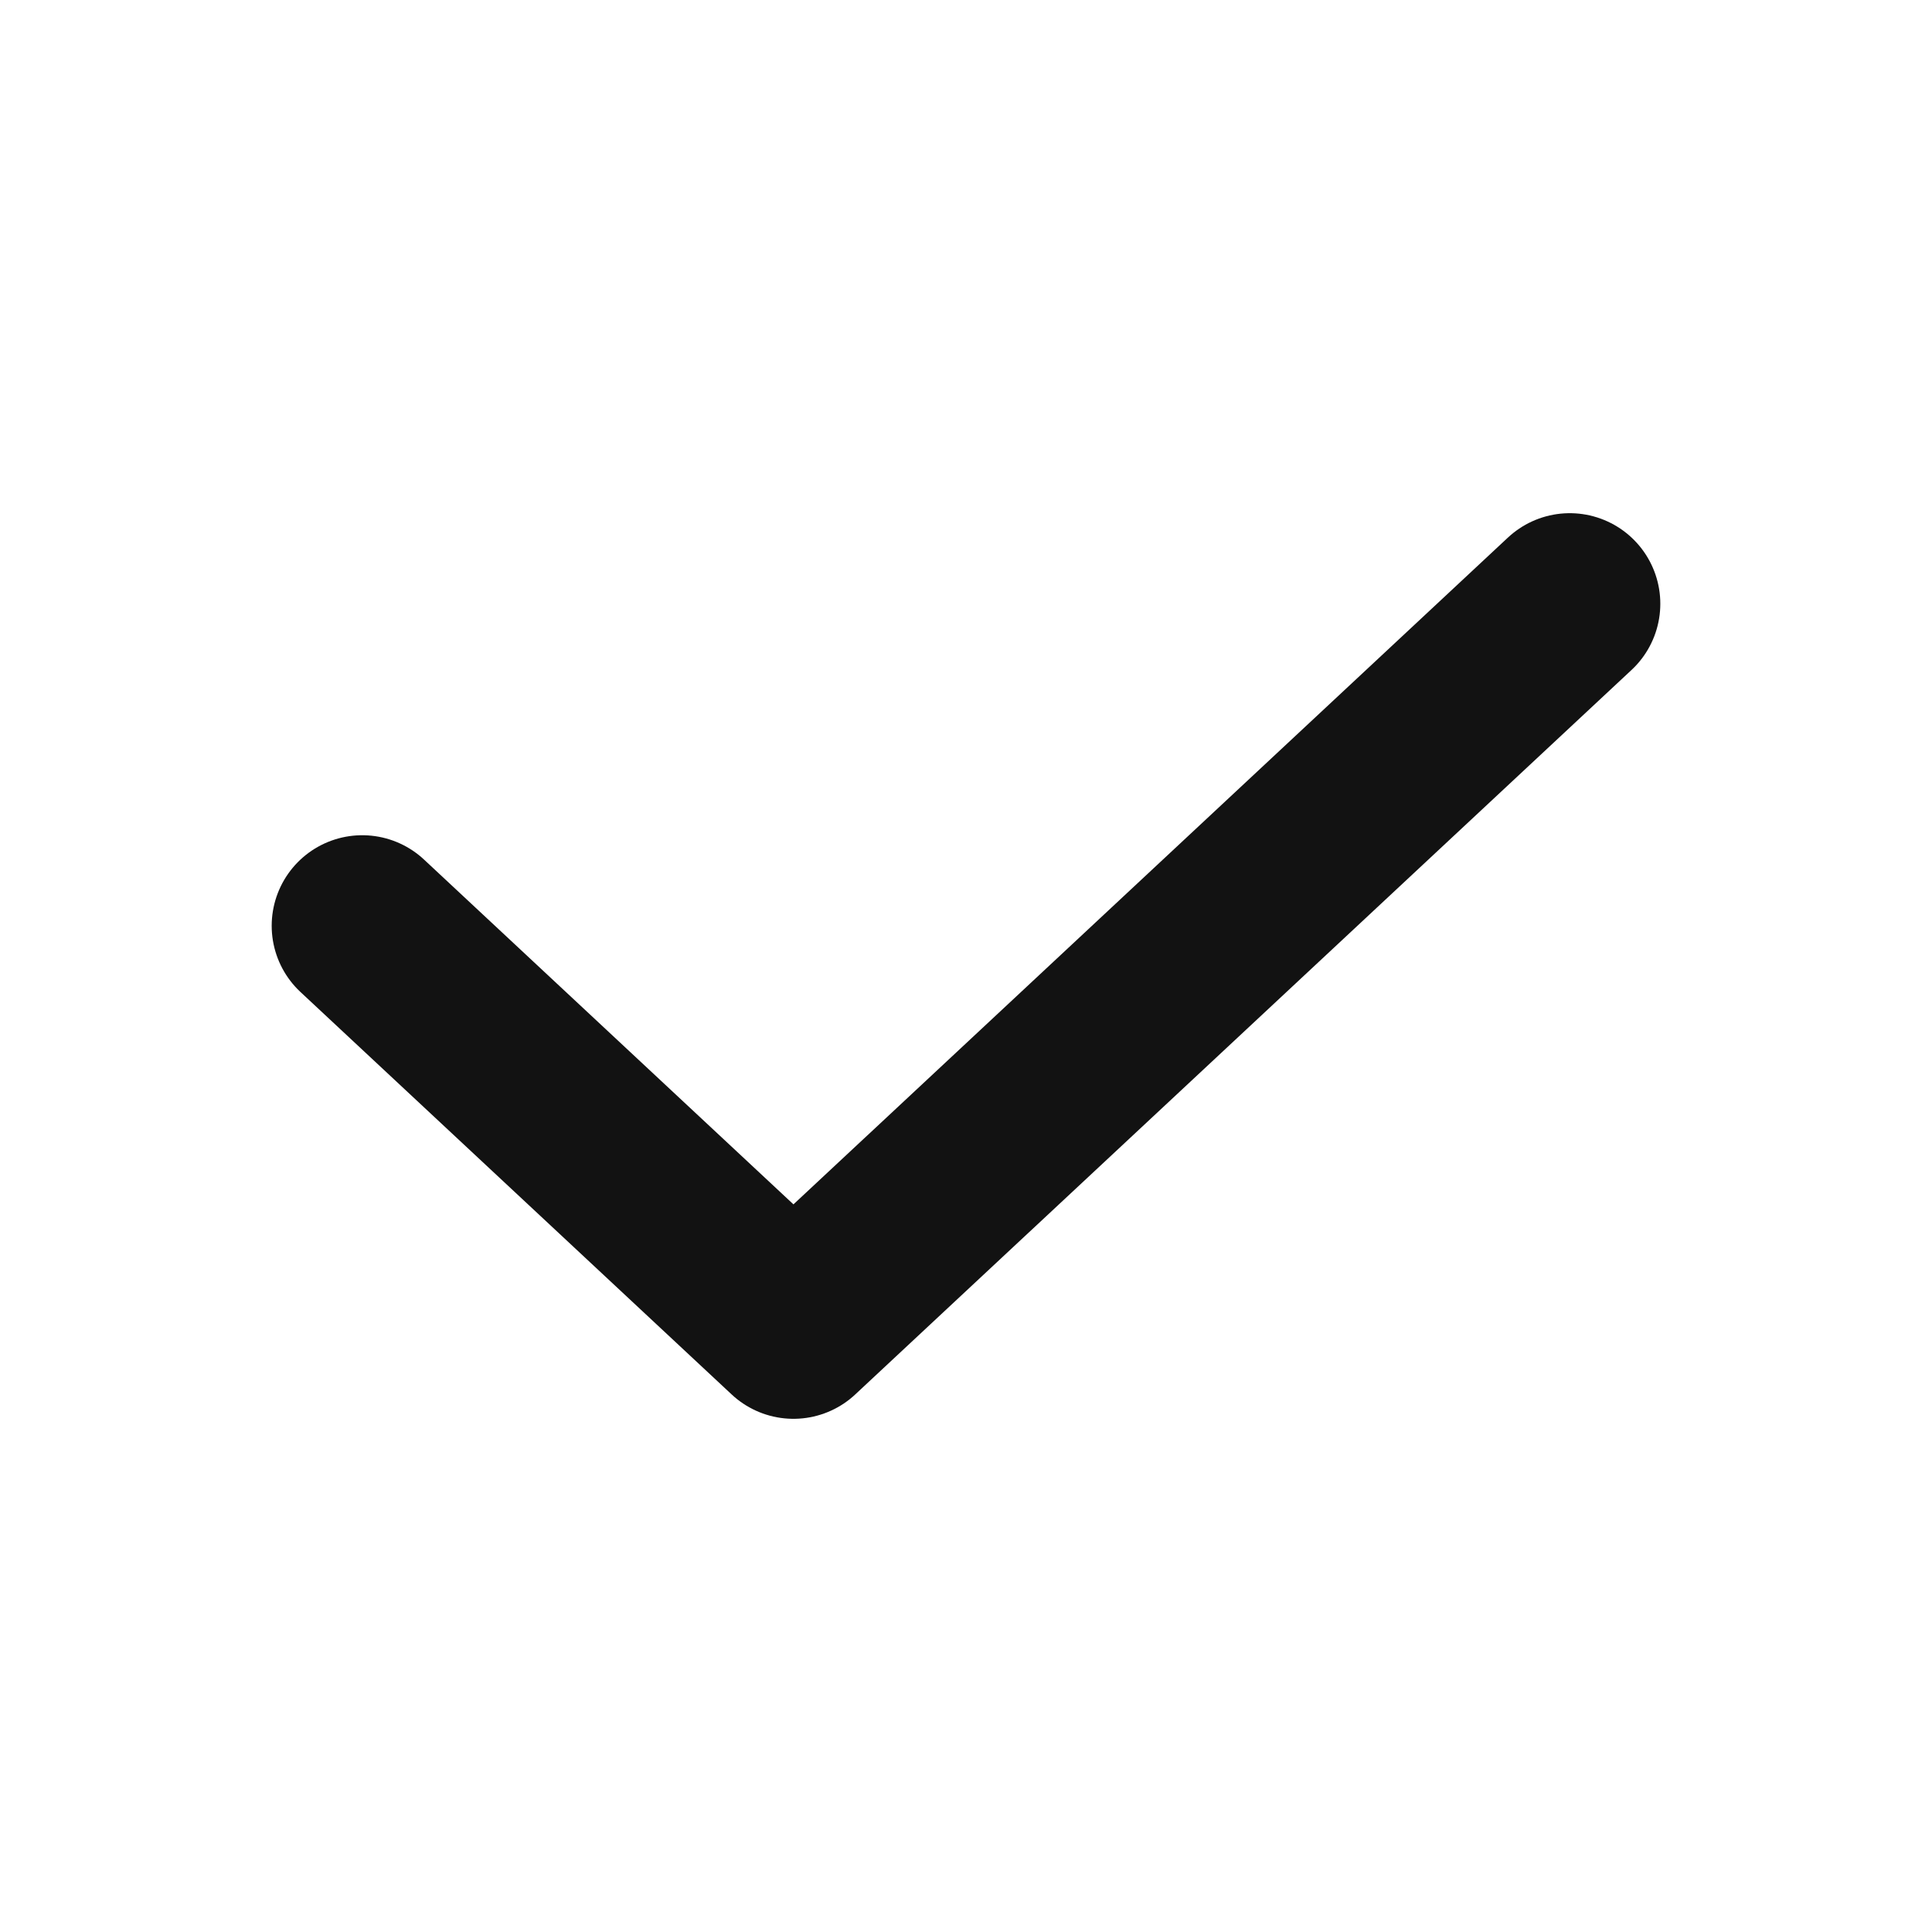 <svg width="16" height="16" viewBox="0 0 16 16" fill="none" xmlns="http://www.w3.org/2000/svg">
<path d="M3 7.667L6.571 11L13 5" stroke="#121212" stroke-width="1.5" stroke-linecap="round" stroke-linejoin="round"/>
</svg>
